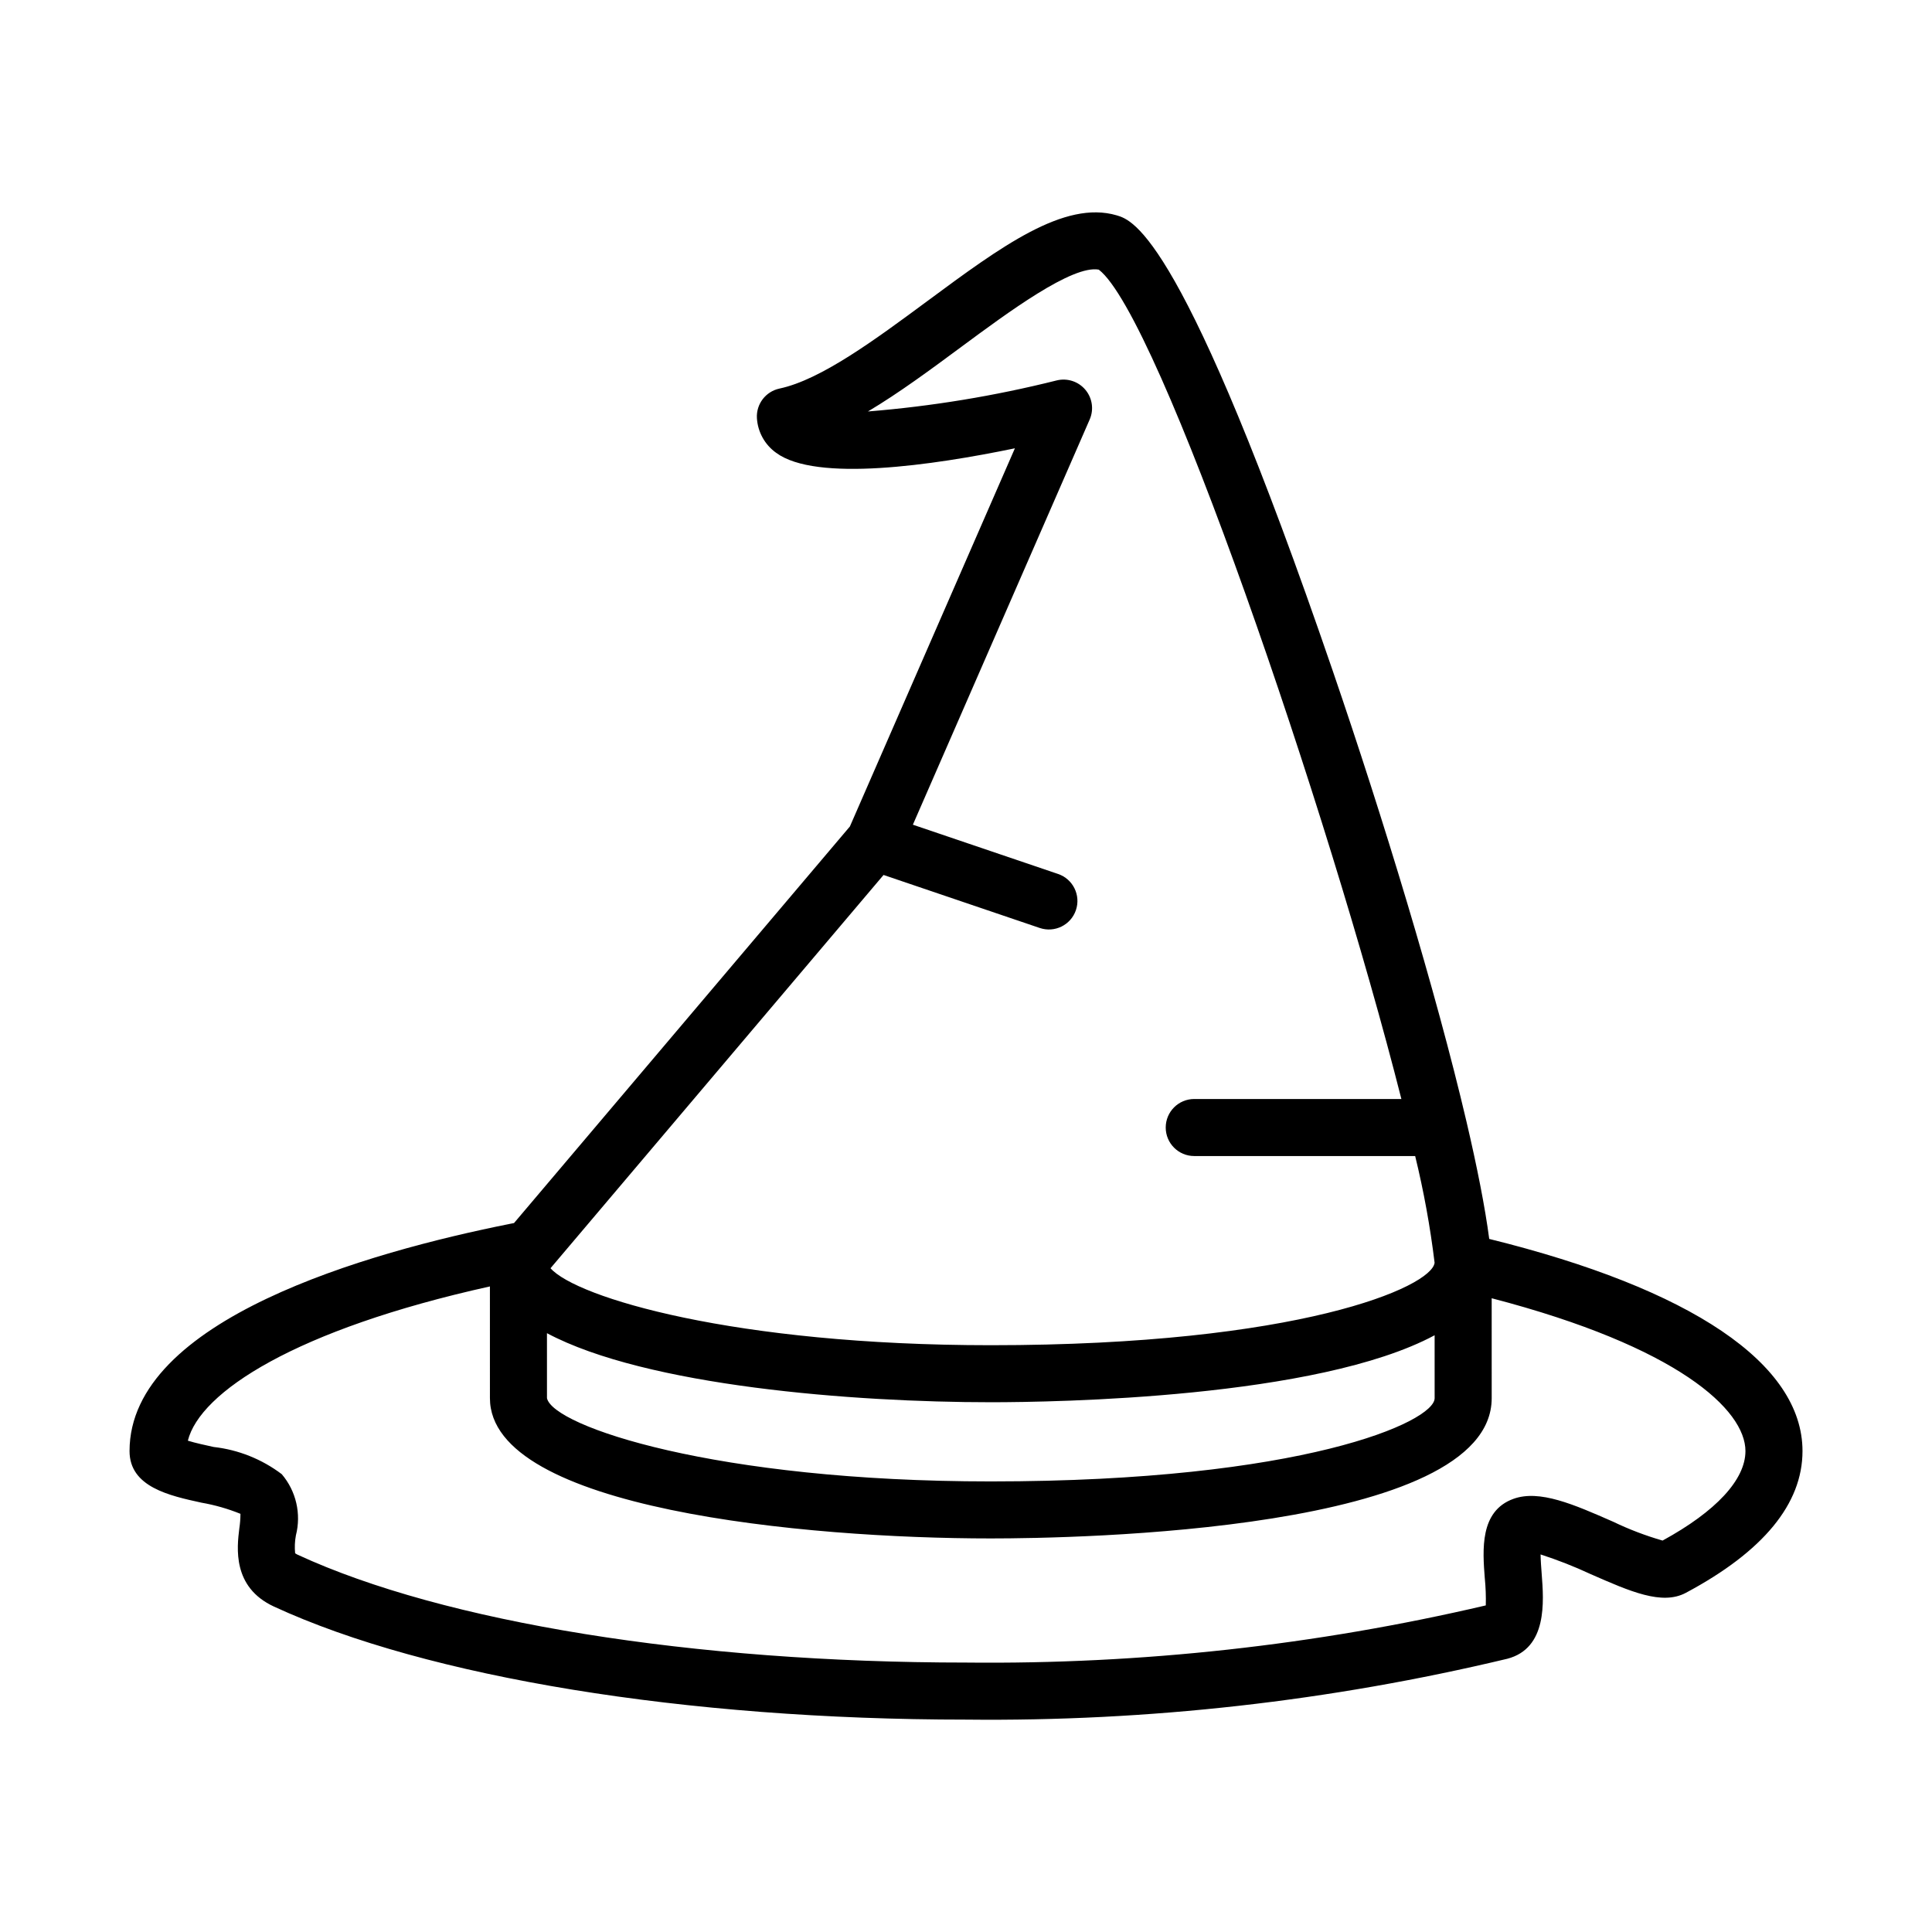 <?xml version="1.0" encoding="UTF-8"?>
<!-- Uploaded to: ICON Repo, www.iconrepo.com, Generator: ICON Repo Mixer Tools -->
<svg fill="#000000" width="800px" height="800px" version="1.1" viewBox="144 144 512 512" xmlns="http://www.w3.org/2000/svg">
 <path d="m538.66 472.33c-1.117-8.48-3.215-19.078-6.012-31.027l-0.012-0.055c-8.113-34.613-22.102-80.531-35.43-119.43-39.594-115.54-52.906-119.46-57.277-120.75-13.883-4.078-30.668 8.297-50.078 22.652-13.918 10.293-28.309 20.934-39.281 23.254v0.004c-3.656 0.773-6.195 4.102-5.981 7.828 0.223 3.676 2.094 7.055 5.094 9.191 10.574 7.824 41.469 3.32 63.277-1.191l-43.73 100.22-89.012 105.1c-0.312 0.062-0.637 0.121-0.949 0.184-37.699 7.519-100.94 25.348-100.94 60.242 0 9.52 10.578 11.824 19.078 13.676 3.535 0.617 6.992 1.605 10.316 2.953-0.008 1.293-0.105 2.582-0.301 3.856-0.621 5.062-1.922 15.598 9.188 20.727 40.59 18.758 109.15 29.953 183.39 29.953 48.293 0.527 96.473-4.887 143.45-16.125 10.633-2.785 9.684-15.121 9.113-22.488-0.109-1.457-0.27-3.5-0.297-5.16h0.004c4.5 1.457 8.91 3.188 13.199 5.184 10.613 4.664 19 8.355 25.309 4.984 20.504-10.941 30.902-23.578 30.902-37.559 0-23.148-29.457-42.996-83.02-56.223zm-249.71 24.977c26.312 14.027 81.242 18.301 117.62 18.301 17.078 0 86.59-1.082 117.62-17.75l0.004 16.672c0 6.277-34.988 22.062-117.62 22.062-73.031 0-116.02-14.613-117.62-22.062zm89.199-121.43 41.395 14.047c3.953 1.34 8.242-0.777 9.586-4.731 1.34-3.949-0.777-8.242-4.731-9.582l-38.477-13.055 46.855-107.38c1.148-2.633 0.707-5.688-1.145-7.887-1.848-2.195-4.781-3.156-7.574-2.477-16.426 4.117-33.164 6.871-50.047 8.234 8.211-4.883 16.59-11.082 24.82-17.172 12.43-9.191 29.348-21.695 36.355-20.414 15.969 12.184 60.859 143.44 80.195 219.79h-54.898c-4.172 0-7.555 3.383-7.555 7.559 0 4.172 3.383 7.555 7.555 7.555h58.551c2.273 9.316 3.992 18.758 5.148 28.277-0.758 6.414-35.879 21.855-117.61 21.855-67.93 0-109.86-12.641-116.68-20.402zm206.45 176.39c-4.484-1.289-8.852-2.953-13.059-4.977-10.488-4.609-19.551-8.59-26.488-6.07-8.934 3.238-8.145 13.531-7.566 21.043h0.004c0.234 2.387 0.324 4.789 0.262 7.188-45.145 10.562-91.395 15.648-137.75 15.148-72.164 0-138.35-10.676-177.06-28.551-0.254-0.117-0.496-0.254-0.727-0.41-0.16-1.586-0.09-3.184 0.203-4.75 1.457-5.691 0.062-11.738-3.746-16.211-5.262-3.981-11.496-6.473-18.051-7.211-2.082-0.457-4.898-1.066-6.836-1.668 3.191-12.844 28.41-29.438 80.047-40.879l0.004 29.609c0 29.348 83.438 37.176 132.74 37.176 22.164 0 132.74-1.789 132.74-37.176l-0.004-26.477c49.387 12.859 67.25 29.578 67.25 40.5 0 7.57-7.785 15.977-21.957 23.715z"/>
</svg>